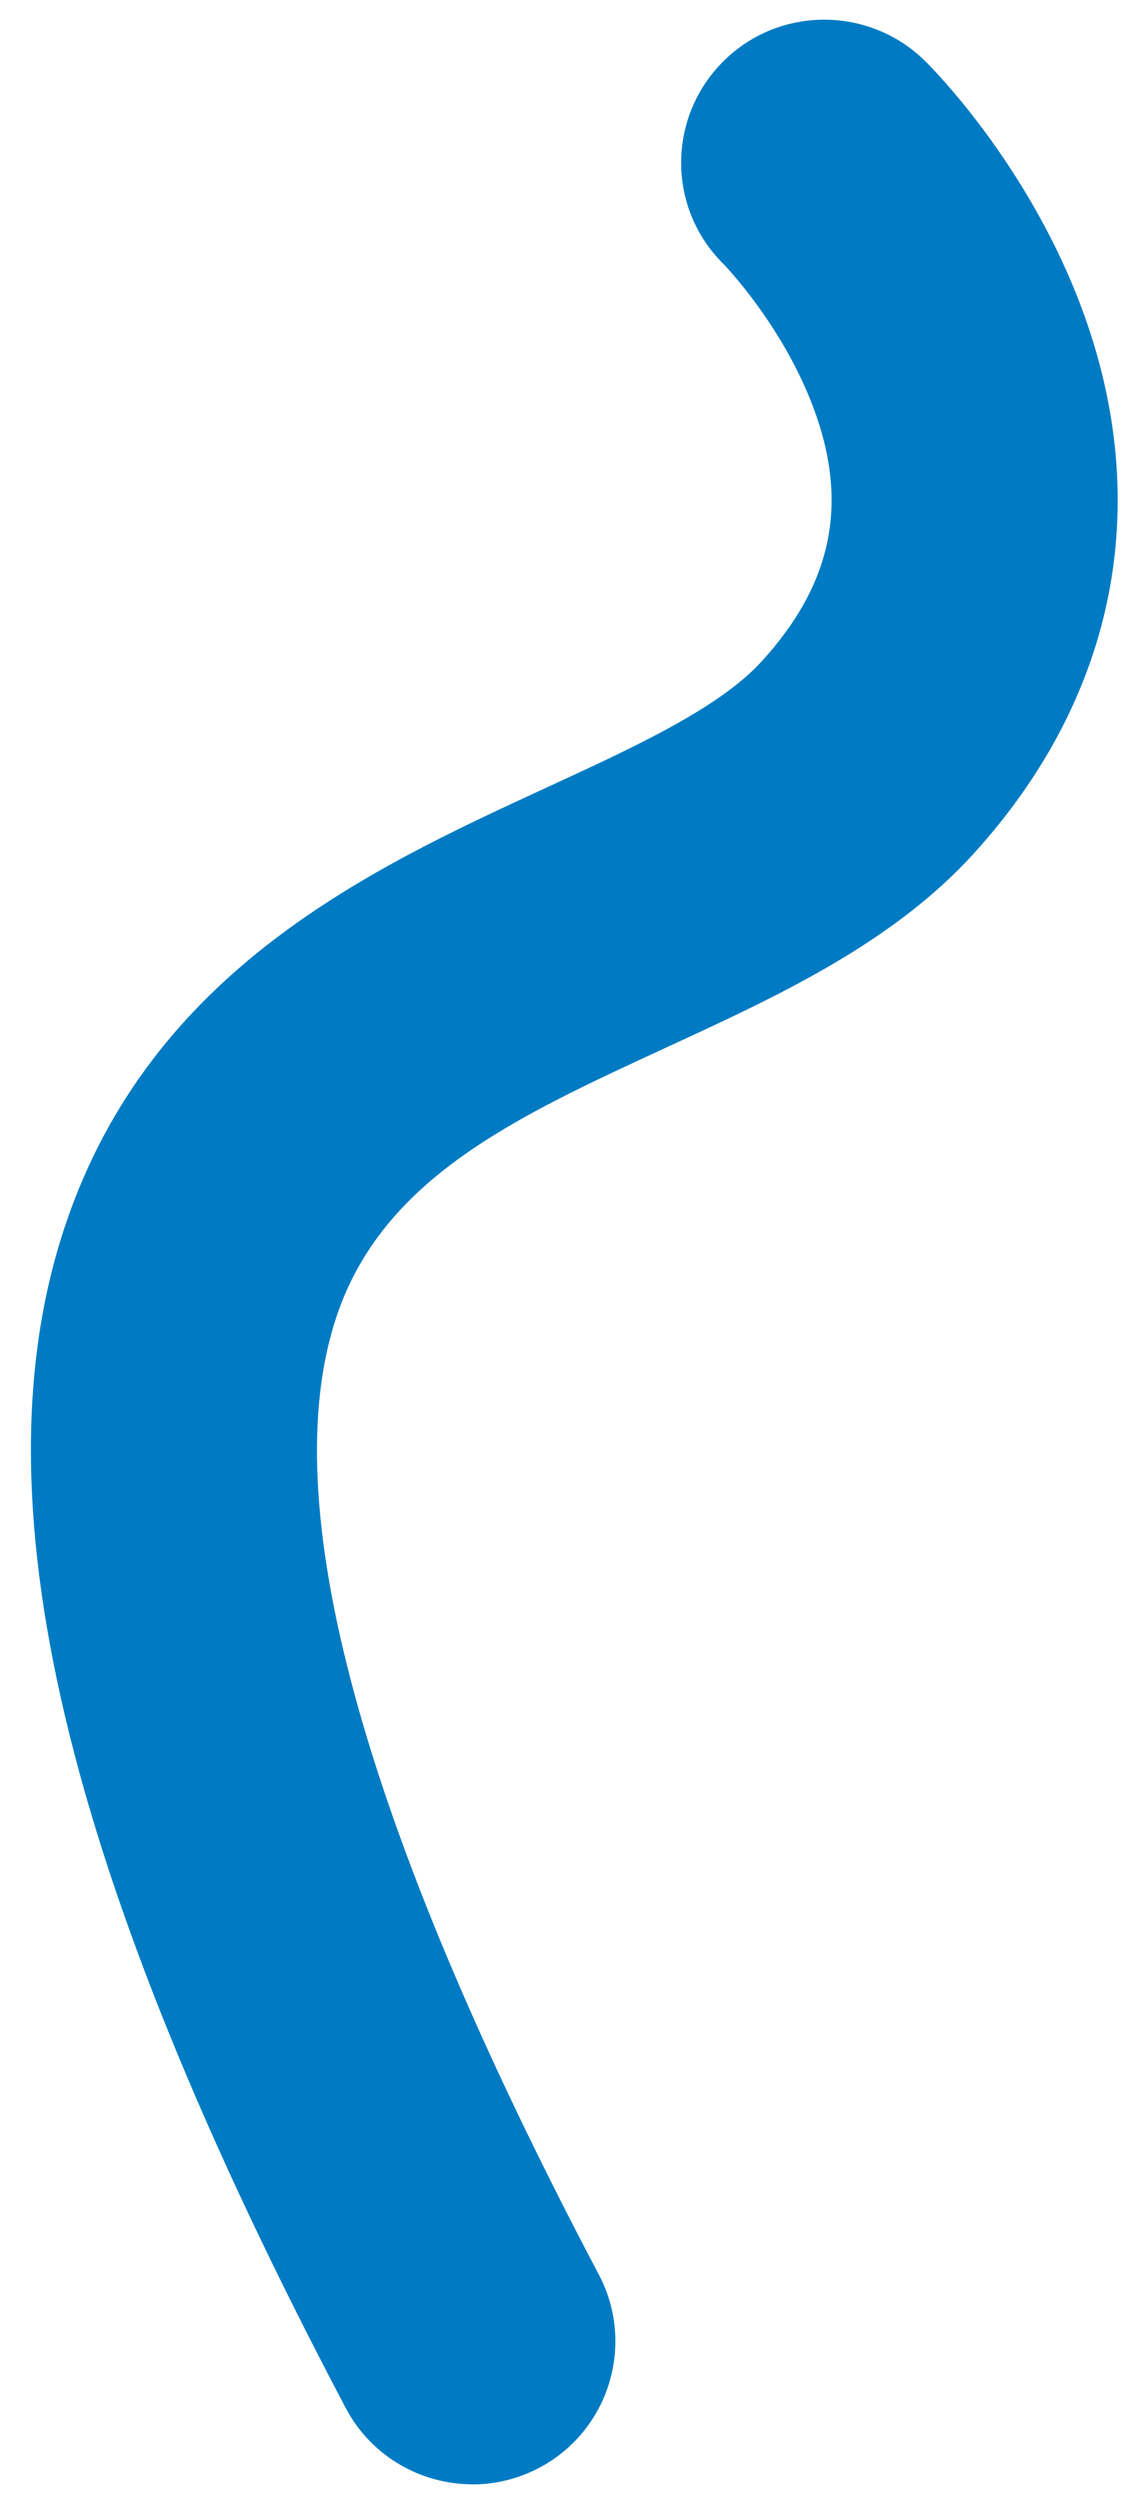 <?xml version="1.0" encoding="UTF-8"?><svg xmlns="http://www.w3.org/2000/svg" xmlns:xlink="http://www.w3.org/1999/xlink" xmlns:avocode="https://avocode.com/" id="SVGDoc1dd83d298c7341ae9c3b01f604ed968e" width="19px" height="42px" version="1.1" viewBox="0 0 19 42" aria-hidden="true"><defs><linearGradient class="cerosgradient" data-cerosgradient="true" id="CerosGradient_id73756f1f2" gradientUnits="userSpaceOnUse" x1="50%" y1="100%" x2="50%" y2="0%"><stop offset="0%" stop-color="#d1d1d1"/><stop offset="100%" stop-color="#d1d1d1"/></linearGradient><linearGradient/></defs><g><g><path d="M7.936,41.734c-0.863,0 -1.697,-0.466 -2.128,-1.282c-4.754,-9.01 -6.249,-15.332 -4.702,-19.896c1.446,-4.27 5.133,-5.97 8.096,-7.335c1.483,-0.684 2.884,-1.33 3.597,-2.114c1.18,-1.297 1.459,-2.639 0.879,-4.223c-0.518,-1.414 -1.518,-2.443 -1.528,-2.453c-0.942,-0.935 -0.942,-2.452 -0.006,-3.393c0.935,-0.942 2.462,-0.942 3.404,-0.006c0.169,0.168 1.675,1.704 2.569,4.001c1.295,3.329 0.67,6.635 -1.761,9.308c-1.37,1.507 -3.287,2.391 -5.141,3.246c-2.561,1.181 -4.773,2.201 -5.556,4.513c-1.064,3.14 0.417,8.56 4.401,16.111c0.619,1.174 0.17,2.627 -1.004,3.247c-0.358,0.188 -0.741,0.278 -1.12,0.278" fill="#007bc3" fill-opacity="1"/></g></g></svg>